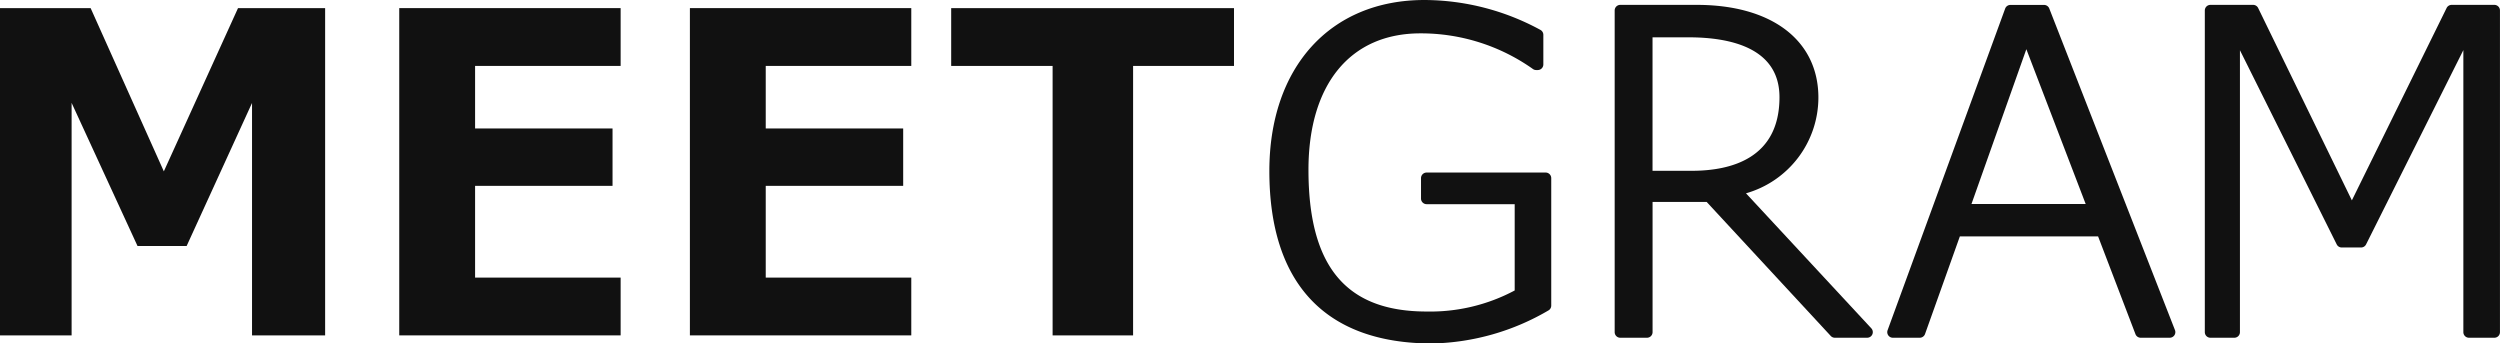<svg id="ロゴ" xmlns="http://www.w3.org/2000/svg" width="187.34" height="25.739" viewBox="0 0 187.34 25.739">
  <g id="グループ_13243" data-name="グループ 13243" transform="translate(0 0.608)">
    <path id="パス_27023" data-name="パス 27023" d="M24.715,27.108H19.657V8.939L14.411,20.411H11L5.717,8.939V27.108H.771V3H7.216l5.621,12.533L18.533,3h6.183v24.1Z" transform="translate(-0.561 -2.794)" fill="#111"/>
    <path id="パス_27024" data-name="パス 27024" d="M24.364,26.757H18.886V9.341l-4.9,10.718H10.305L5.366,9.335V26.757H0V2.233H6.791l5.486,12.233L17.836,2.233h6.528Zm-5.058-.42h4.639V2.653H18.106L12.274,15.486,6.519,2.653H.42V26.337H4.946V7.42L10.574,19.64h3.141L19.305,7.414V26.337Z" transform="translate(0 -2.233)" fill="#111"/>
  </g>
  <g id="グループ_13244" data-name="グループ 13244" transform="translate(29.918 0.608)">
    <path id="パス_27025" data-name="パス 27025" d="M126.873,27.108H110.7V3h16.17V6.916H115.966v5.106h10.3V15.9h-10.3V23.2h10.907v3.912Z" transform="translate(-110.493 -2.794)" fill="#111"/>
    <path id="パス_27026" data-name="パス 27026" d="M126.521,26.757h-16.59V2.233h16.59V6.565H115.614v4.687h10.3v4.3h-10.3v6.875h10.907Zm-16.17-.42H126.1V22.845H115.194V15.131h10.3V11.671h-10.3V6.145H126.1V2.653h-15.75V26.337Z" transform="translate(-109.931 -2.233)" fill="#111"/>
  </g>
  <g id="グループ_13245" data-name="グループ 13245" transform="translate(51.698 0.608)">
    <path id="パス_27027" data-name="パス 27027" d="M206.9,27.108h-16.17V3H206.9V6.916H196v5.106h10.3V15.9H196V23.2H206.9v3.912Z" transform="translate(-190.524 -2.794)" fill="#111"/>
    <path id="パス_27028" data-name="パス 27028" d="M206.553,26.757h-16.59V2.233h16.59V6.565H195.646v4.687h10.3v4.3h-10.3v6.875h10.907Zm-16.17-.42h15.75V22.845H195.226V15.131h10.3V11.671h-10.3V6.145h10.907V2.653h-15.75V26.337Z" transform="translate(-189.963 -2.233)" fill="#111"/>
  </g>
  <g id="グループ_13246" data-name="グループ 13246" transform="translate(71.276 0.608)">
    <path id="パス_27029" data-name="パス 27029" d="M283.443,6.916h-7.561V27.108h-5.611V6.916h-7.6V3h20.774V6.916Z" transform="translate(-262.46 -2.794)" fill="#111"/>
    <path id="パス_27030" data-name="パス 27030" d="M275.531,26.757H269.5V6.565h-7.6V2.233h21.193V6.565h-7.561Zm-5.611-.42h5.191V6.145h7.561V2.653H262.318V6.145h7.6Z" transform="translate(-261.898 -2.233)" fill="#111"/>
  </g>
  <g id="グループ_13247" data-name="グループ 13247" transform="translate(95.12)">
    <path id="パス_27031" data-name="パス 27031" d="M371.341,24.022a17.421,17.421,0,0,1-8.485,2.42c-7.774,0-11.8-4.244-11.8-12.5,0-7.394,4.222-12.4,11.207-12.4a17.963,17.963,0,0,1,8.485,2.188V5.951h-.118A14.858,14.858,0,0,0,361.949,3.2c-5.485,0-8.8,4.012-8.8,10.643,0,7.427,3,11.041,9.274,11.041a13.837,13.837,0,0,0,7.025-1.757V16h-7.025V14.473h8.919v9.549Z" transform="translate(-350.637 -1.122)" fill="#111"/>
    <path id="パス_27032" data-name="パス 27032" d="M361.734,25.739c-7.994,0-12.219-4.468-12.219-12.919,0-7.788,4.564-12.82,11.627-12.82a18.305,18.305,0,0,1,8.68,2.237.42.42,0,0,1,.225.372V4.829a.42.42,0,0,1-.42.42h-.118a.419.419,0,0,1-.226-.066A14.506,14.506,0,0,0,360.826,2.5c-5.248,0-8.38,3.822-8.38,10.223,0,7.246,2.813,10.621,8.854,10.621a13.446,13.446,0,0,0,6.6-1.577V15.3h-6.6a.42.42,0,0,1-.42-.42V13.35a.42.42,0,0,1,.42-.42h8.919a.42.42,0,0,1,.42.42V22.9a.42.42,0,0,1-.185.348A17.962,17.962,0,0,1,361.734,25.739Zm-.592-24.9c-6.553,0-10.788,4.7-10.788,11.98,0,8.016,3.829,12.08,11.38,12.08a17.223,17.223,0,0,0,8.065-2.228v-8.9h-8.079v.686h6.6a.42.42,0,0,1,.42.42V22a.42.42,0,0,1-.2.358,14.116,14.116,0,0,1-7.243,1.818c-6.523,0-9.693-3.749-9.693-11.461,0-6.824,3.533-11.063,9.22-11.063a14.918,14.918,0,0,1,8.38,2.489V2.863A17.4,17.4,0,0,0,361.142.839Zm9.077,22.06h0Z" transform="translate(-349.515)" fill="#111"/>
  </g>
  <g id="グループ_13248" data-name="グループ 13248" transform="translate(120.998 0.365)">
    <path id="パス_27033" data-name="パス 27033" d="M464.647,26.986h-2.424L452.8,16.808h-4.655V26.986h-2V2.882h5.732c5.424,0,8.694,2.453,8.694,6.531,0,3.349-2.155,6-5.771,6.963l9.848,10.61ZM451.26,4.474h-3.116V15.315h3.347c4.5,0,7-2.089,7-5.935C458.492,6.2,455.953,4.474,451.26,4.474Z" transform="translate(-445.723 -2.463)" fill="#111"/>
    <path id="パス_27034" data-name="パス 27034" d="M463.525,26.284H461.1a.42.42,0,0,1-.308-.135l-9.3-10.044h-4.052v9.759a.42.42,0,0,1-.42.42h-2a.42.42,0,0,1-.42-.42V1.76a.42.42,0,0,1,.42-.42h5.732c5.622,0,9.114,2.664,9.114,6.951a7.472,7.472,0,0,1-5.425,7.17l9.391,10.117a.42.42,0,0,1-.308.705Zm-2.24-.839h1.278l-9.194-9.9a.42.42,0,0,1,.2-.691c3.418-.909,5.459-3.36,5.459-6.557,0-3.827-3.093-6.112-8.275-6.112H445.44V25.444H446.6V15.685a.42.42,0,0,1,.42-.42h4.655a.42.42,0,0,1,.308.135ZM450.368,14.613h-3.347a.42.42,0,0,1-.42-.42V3.351a.42.42,0,0,1,.42-.42h3.116c4.935,0,7.652,1.892,7.652,5.327C457.789,12.3,455.084,14.613,450.368,14.613Zm-2.927-.839h2.927c3,0,6.582-.957,6.582-5.515,0-3.709-3.7-4.487-6.813-4.487h-2.7v10Z" transform="translate(-444.601 -1.34)" fill="#111"/>
  </g>
  <g id="グループ_13249" data-name="グループ 13249" transform="translate(141.423 0.365)">
    <path id="パス_27035" data-name="パス 27035" d="M536.867,19.394H525.921l-2.708,7.593h-2.021L530,2.882h2.517l9.42,24.1h-2.174l-2.9-7.593ZM526.493,17.8h9.763L531.184,4.573Z" transform="translate(-520.773 -2.463)" fill="#111"/>
    <path id="パス_27036" data-name="パス 27036" d="M540.816,26.284h-2.174a.42.42,0,0,1-.392-.27l-2.8-7.323h-10.36l-2.609,7.314a.42.42,0,0,1-.4.279H520.07a.42.42,0,0,1-.394-.564l8.81-24.1a.42.42,0,0,1,.394-.276H531.4a.42.42,0,0,1,.391.267l9.42,24.1a.42.42,0,0,1-.391.572Zm-1.885-.839h1.27L531.109,2.18h-1.937l-8.5,23.265h1.125L524.4,18.13a.42.42,0,0,1,.4-.279h10.945a.419.419,0,0,1,.392.27Zm-3.8-8.345H525.37a.42.42,0,0,1-.4-.56l4.691-13.229a.419.419,0,0,1,.39-.28.409.409,0,0,1,.4.269l5.072,13.229a.42.42,0,0,1-.392.57Zm-9.169-.839h8.558l-4.446-11.6Z" transform="translate(-519.65 -1.34)" fill="#111"/>
  </g>
  <g id="グループ_13250" data-name="グループ 13250" transform="translate(165.22 0.365)">
    <path id="パス_27037" data-name="パス 27037" d="M629.915,26.986h-1.907V4.076l-8.085,16.146h-1.449L610.427,4.076v22.91h-1.792V2.882h3.2l7.4,15.185,7.475-15.185h3.2v24.1Z" transform="translate(-608.215 -2.463)" fill="#111"/>
    <path id="パス_27038" data-name="パス 27038" d="M628.793,26.284h-1.907a.42.42,0,0,1-.42-.42V4.73l-7.29,14.559a.42.42,0,0,1-.375.232h-1.449a.419.419,0,0,1-.376-.233l-7.252-14.55V25.864a.42.42,0,0,1-.42.42h-1.792a.42.42,0,0,1-.42-.42V1.76a.42.42,0,0,1,.42-.42h3.2a.42.42,0,0,1,.377.236l7.023,14.414,7.1-14.416a.42.42,0,0,1,.377-.234h3.2a.42.42,0,0,1,.42.42v24.1A.42.42,0,0,1,628.793,26.284Zm-1.487-.839h1.067V2.18H625.85l-7.36,14.95a.419.419,0,0,1-.377.234h0a.42.42,0,0,1-.377-.236L610.453,2.18h-2.521V25.444h.953V2.954a.42.42,0,0,1,.8-.187l7.931,15.914h.93l7.969-15.915a.42.42,0,0,1,.8.188Z" transform="translate(-607.092 -1.34)" fill="#111"/>
  </g>
</svg>
